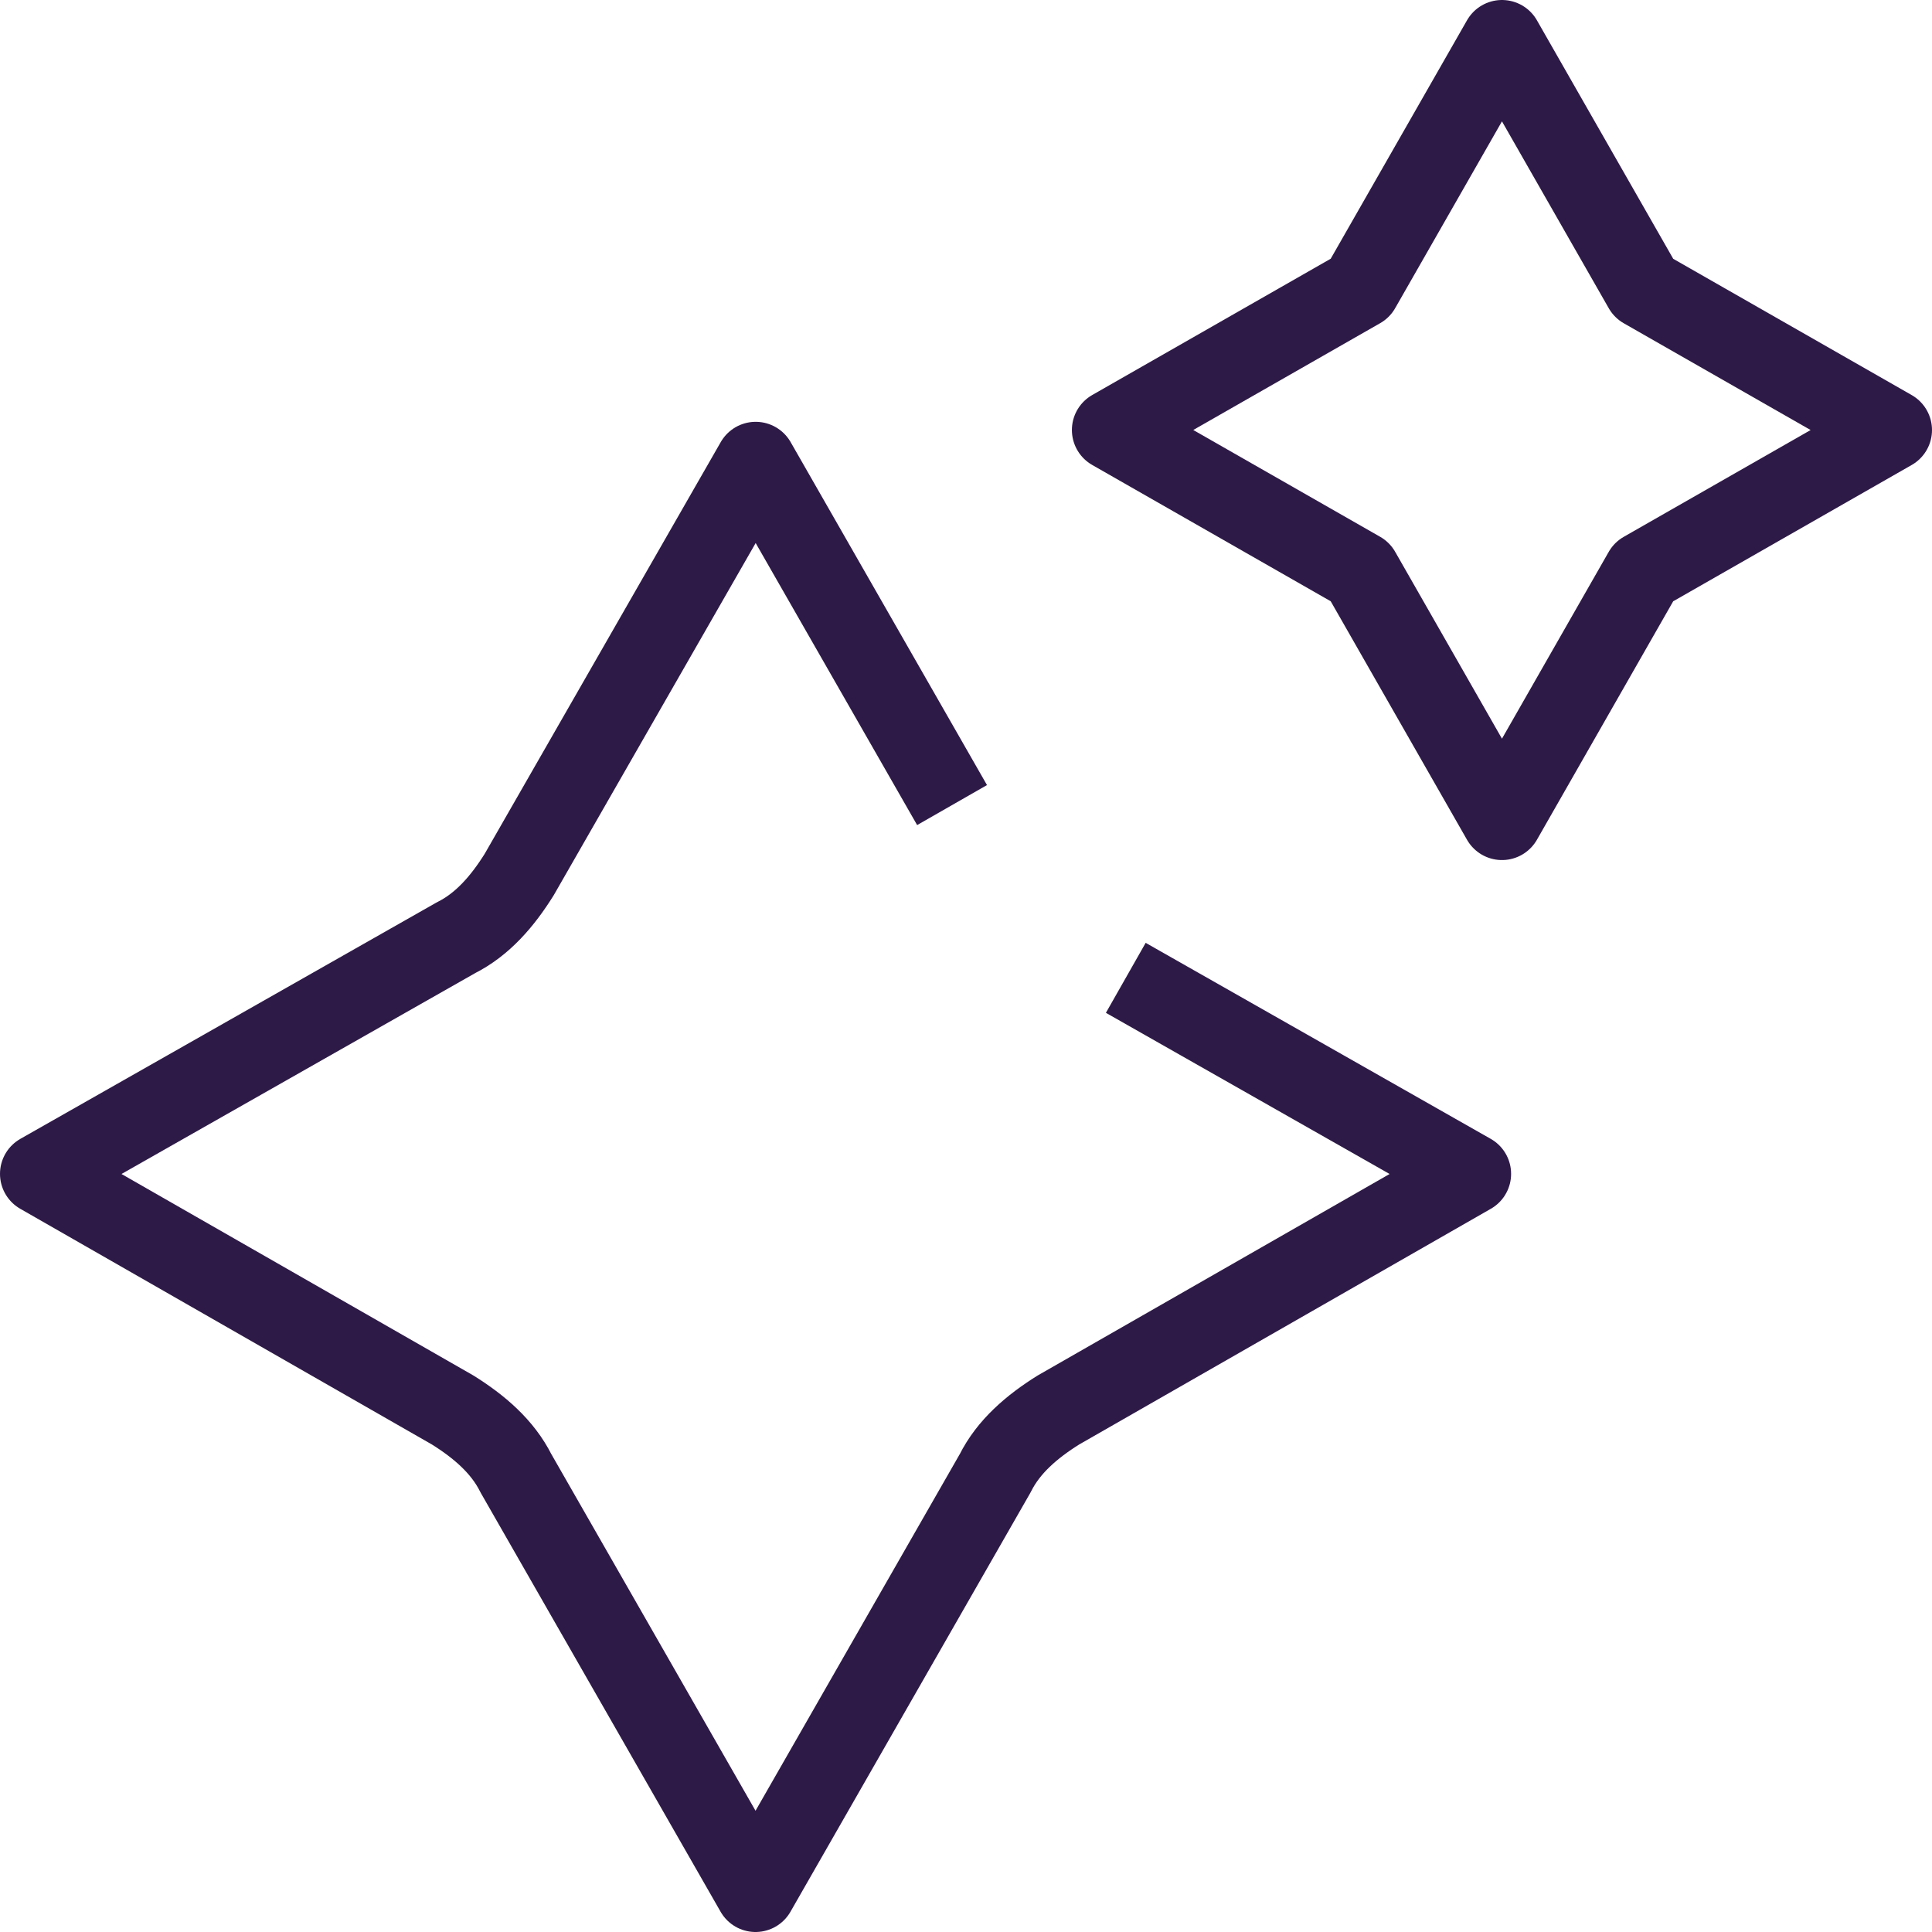 <?xml version="1.0" encoding="utf-8"?>
<!-- Generator: Adobe Illustrator 28.0.0, SVG Export Plug-In . SVG Version: 6.00 Build 0)  -->
<svg version="1.1" id="sparkle" xmlns="http://www.w3.org/2000/svg" xmlns:xlink="http://www.w3.org/1999/xlink" x="0px" y="0px"
	 viewBox="0 0 48 48" style="enable-background:new 0 0 48 48;" xml:space="preserve">
<style type="text/css">
	.st0{fill:none;stroke:#2E1A47;stroke-width:2;stroke-linejoin:round;stroke-miterlimit:10;}
	.st1{fill:none;stroke:#2E1A47;stroke-width:2;stroke-linecap:round;stroke-linejoin:round;stroke-miterlimit:10;}
</style>
<path class="st0" d="M27.97,24.294l8.573,4.87l-10.247,5.867c-0.661,0.413-1.24,0.909-1.57,1.57L18.771,47
	l-5.954-10.399c-0.331-0.661-0.909-1.157-1.57-1.57L1,29.164l10.33-5.867c0.661-0.331,1.157-0.909,1.57-1.57
	l5.875-10.247l0,0l4.879,8.522"/>
<path class="st1" d="M37.316,20.368L37.316,20.368l-3.522-6.163l-6.163-3.522l6.163-3.522L37.316,1l3.522,6.163
	L47,10.684l-6.163,3.522L37.316,20.368C37.316,20.368,37.316,20.368,37.316,20.368z"/>
</svg>
